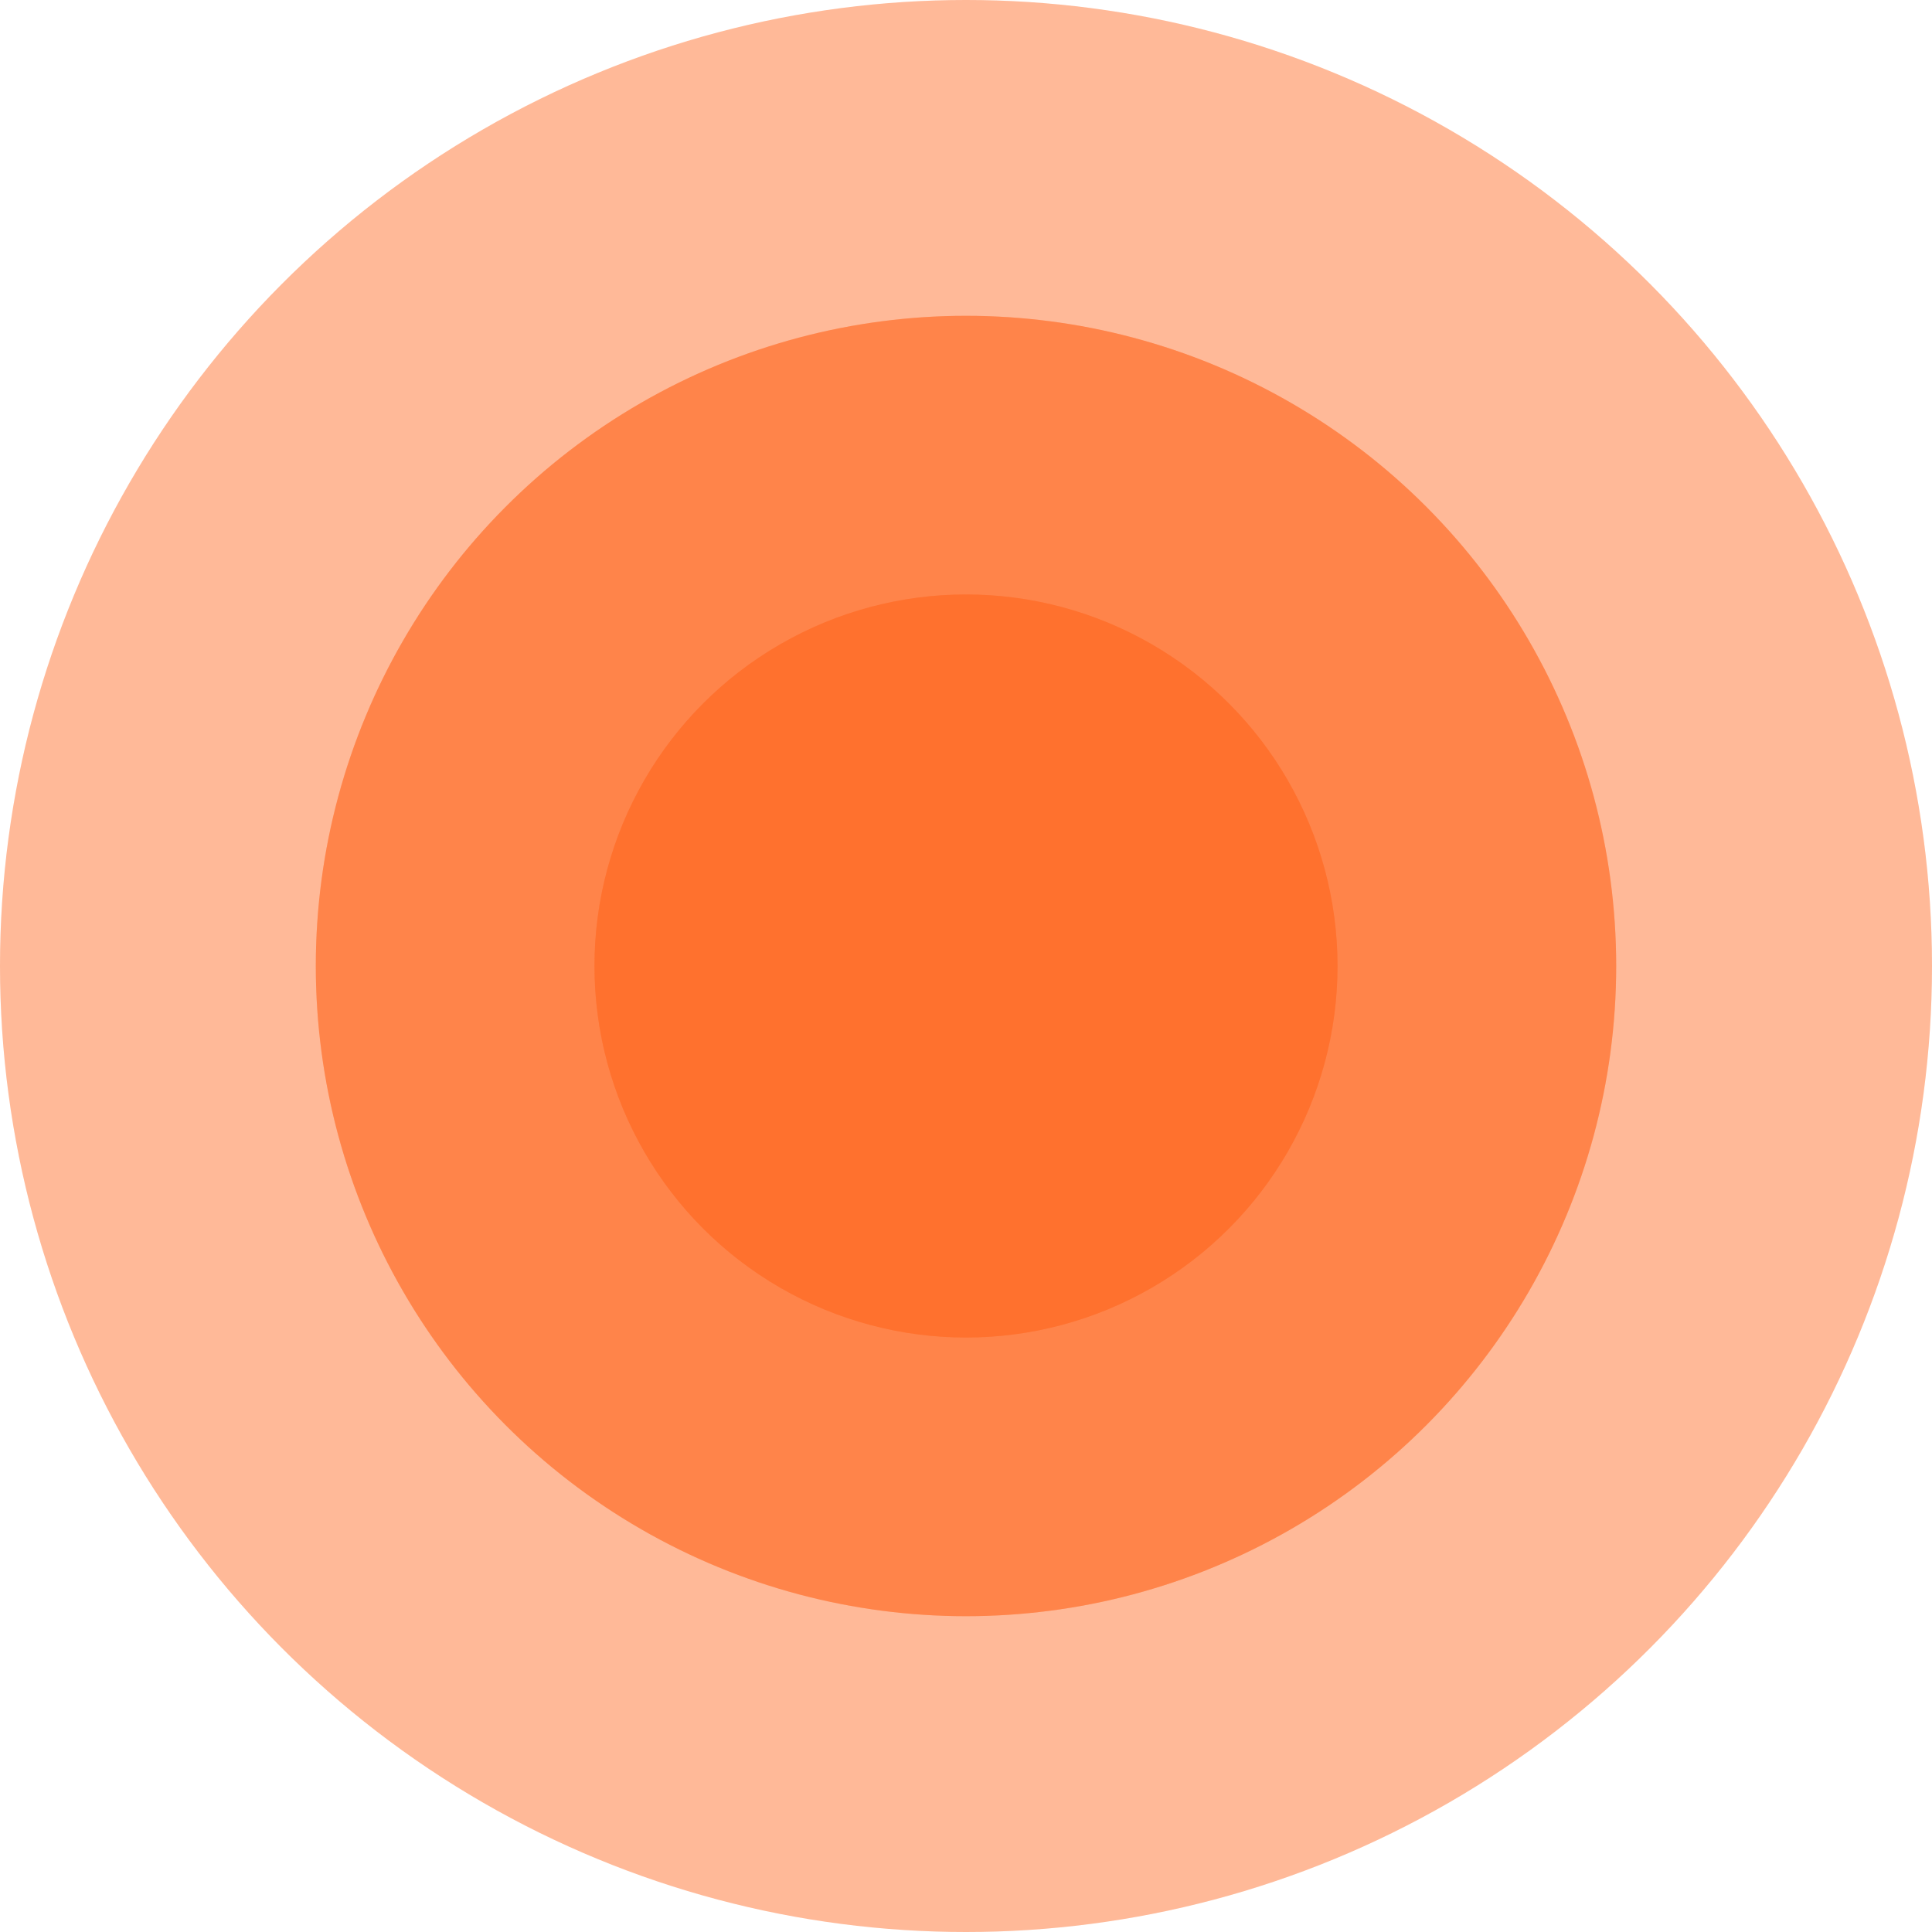 <?xml version="1.0" encoding="UTF-8"?> <svg xmlns="http://www.w3.org/2000/svg" width="104" height="104" viewBox="0 0 104 104" fill="none"> <circle cx="52" cy="52" r="52" fill="#FF671E" fill-opacity="0.1"></circle> <circle cx="52" cy="52" r="52" fill="#FF671E" fill-opacity="0.4"></circle> <circle cx="52" cy="52" r="35" fill="#FF671E" fill-opacity="0.4"></circle> <circle cx="52" cy="52" r="35" fill="#FF671E" fill-opacity="0.4"></circle> <circle cx="52" cy="52" r="20" fill="#FF671E" fill-opacity="0.4"></circle> <circle cx="52" cy="52" r="20" fill="#FF671E" fill-opacity="0.4"></circle> </svg> 
